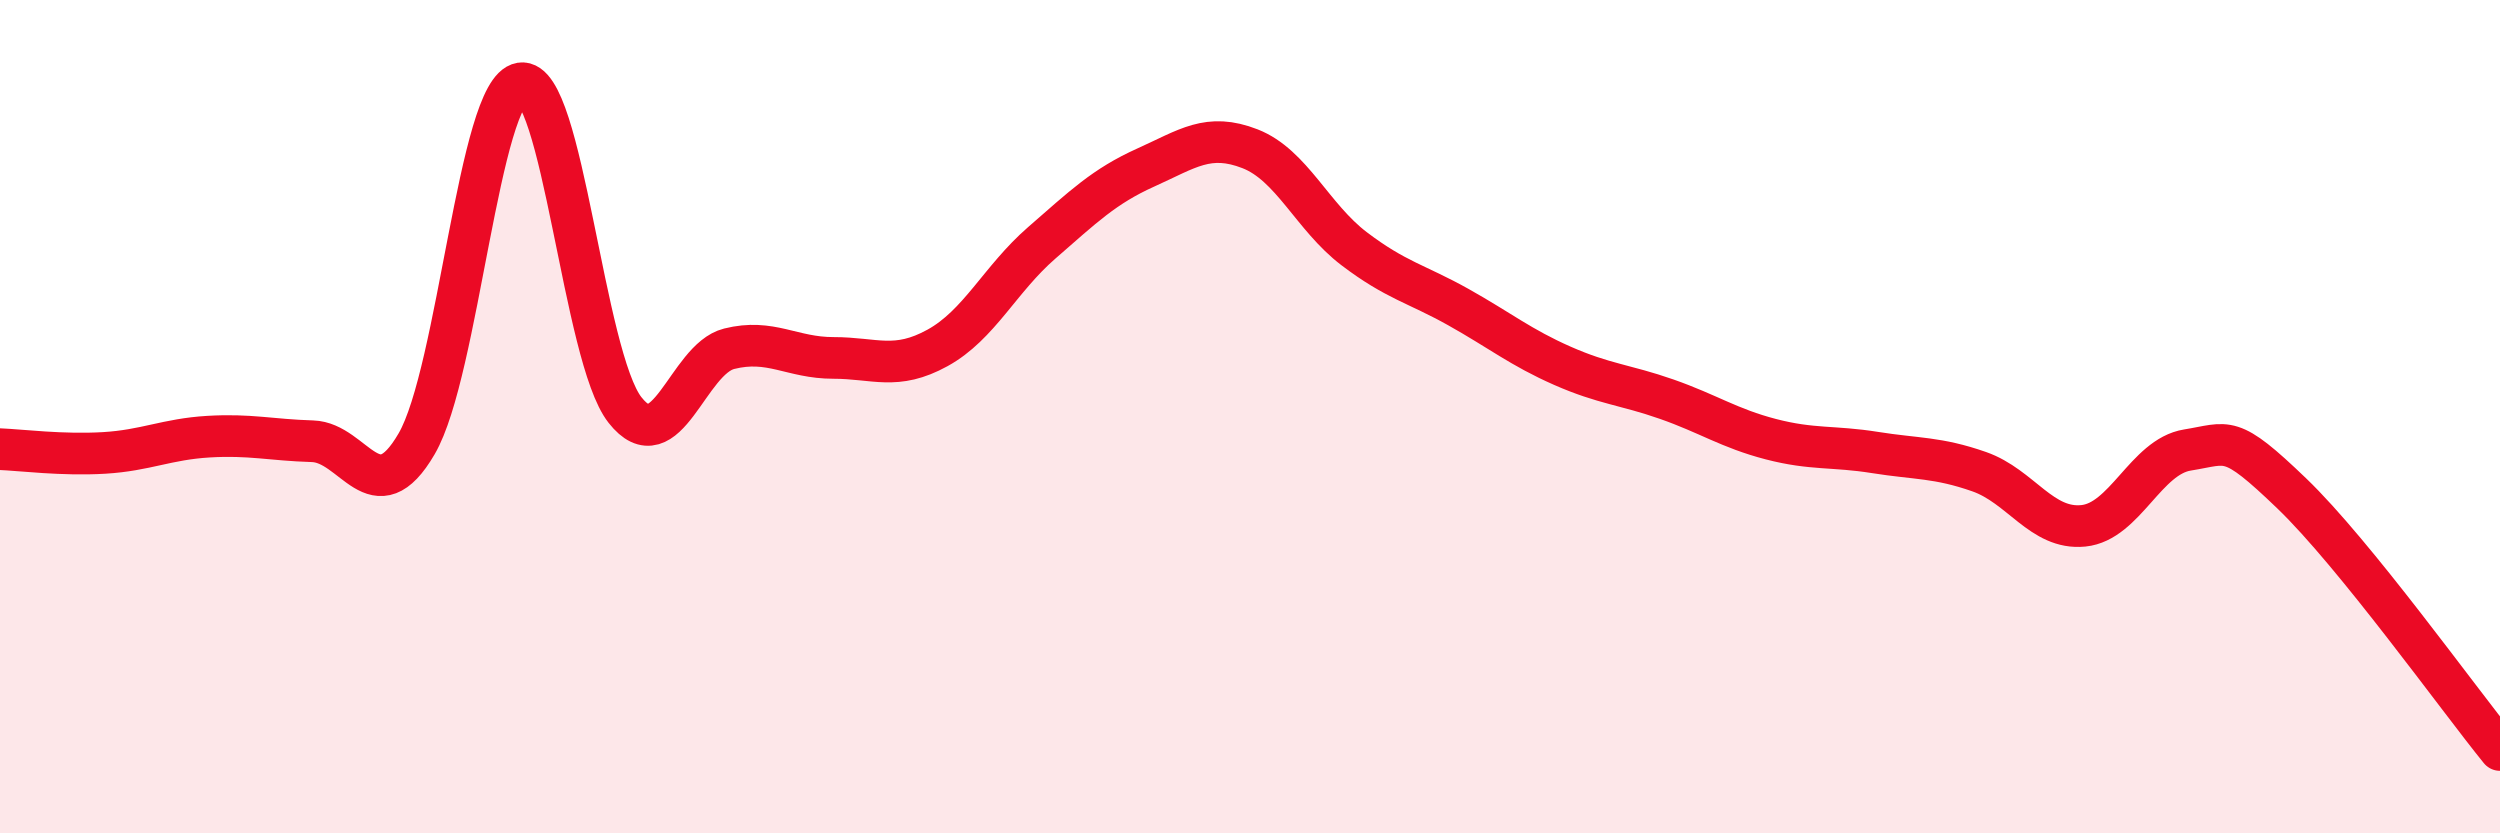 
    <svg width="60" height="20" viewBox="0 0 60 20" xmlns="http://www.w3.org/2000/svg">
      <path
        d="M 0,10.78 C 0.5,10.8 1.5,10.93 2.5,10.87 C 3.5,10.81 4,10.54 5,10.48 C 6,10.42 6.5,10.56 7.5,10.59 C 8.5,10.62 9,12.37 10,10.65 C 11,8.93 11.5,2.16 12.5,2 C 13.5,1.84 14,8.57 15,9.84 C 16,11.11 16.5,8.62 17.5,8.37 C 18.5,8.12 19,8.59 20,8.59 C 21,8.59 21.5,8.9 22.5,8.35 C 23.5,7.8 24,6.7 25,5.83 C 26,4.96 26.5,4.47 27.5,4.02 C 28.5,3.57 29,3.18 30,3.57 C 31,3.96 31.5,5.21 32.5,5.97 C 33.5,6.73 34,6.81 35,7.37 C 36,7.93 36.5,8.34 37.5,8.78 C 38.5,9.22 39,9.23 40,9.58 C 41,9.93 41.5,10.28 42.5,10.54 C 43.5,10.8 44,10.7 45,10.86 C 46,11.02 46.5,10.97 47.5,11.32 C 48.5,11.67 49,12.72 50,12.62 C 51,12.52 51.5,10.96 52.5,10.8 C 53.5,10.64 53.5,10.4 55,11.84 C 56.5,13.28 59,16.77 60,18L60 20L0 20Z"
        fill="#EB0A25"
        opacity="0.1"
        stroke-linecap="round"
        stroke-linejoin="round"
      />
      <path
        d="M 0,10.78 C 0.5,10.8 1.5,10.93 2.5,10.87 C 3.5,10.81 4,10.54 5,10.48 C 6,10.42 6.5,10.56 7.5,10.59 C 8.5,10.62 9,12.37 10,10.65 C 11,8.93 11.5,2.16 12.5,2 C 13.5,1.84 14,8.57 15,9.84 C 16,11.11 16.5,8.62 17.5,8.37 C 18.5,8.12 19,8.59 20,8.59 C 21,8.59 21.5,8.9 22.5,8.35 C 23.5,7.8 24,6.7 25,5.83 C 26,4.96 26.5,4.47 27.5,4.02 C 28.5,3.57 29,3.18 30,3.57 C 31,3.96 31.5,5.21 32.5,5.97 C 33.5,6.73 34,6.81 35,7.37 C 36,7.93 36.5,8.34 37.5,8.78 C 38.5,9.22 39,9.23 40,9.58 C 41,9.93 41.5,10.28 42.5,10.54 C 43.5,10.8 44,10.7 45,10.86 C 46,11.02 46.5,10.97 47.5,11.32 C 48.5,11.67 49,12.72 50,12.62 C 51,12.52 51.5,10.96 52.5,10.8 C 53.5,10.64 53.5,10.4 55,11.84 C 56.5,13.28 59,16.77 60,18"
        stroke="#EB0A25"
        stroke-width="1"
        fill="none"
        stroke-linecap="round"
        stroke-linejoin="round"
      />
    </svg>
  